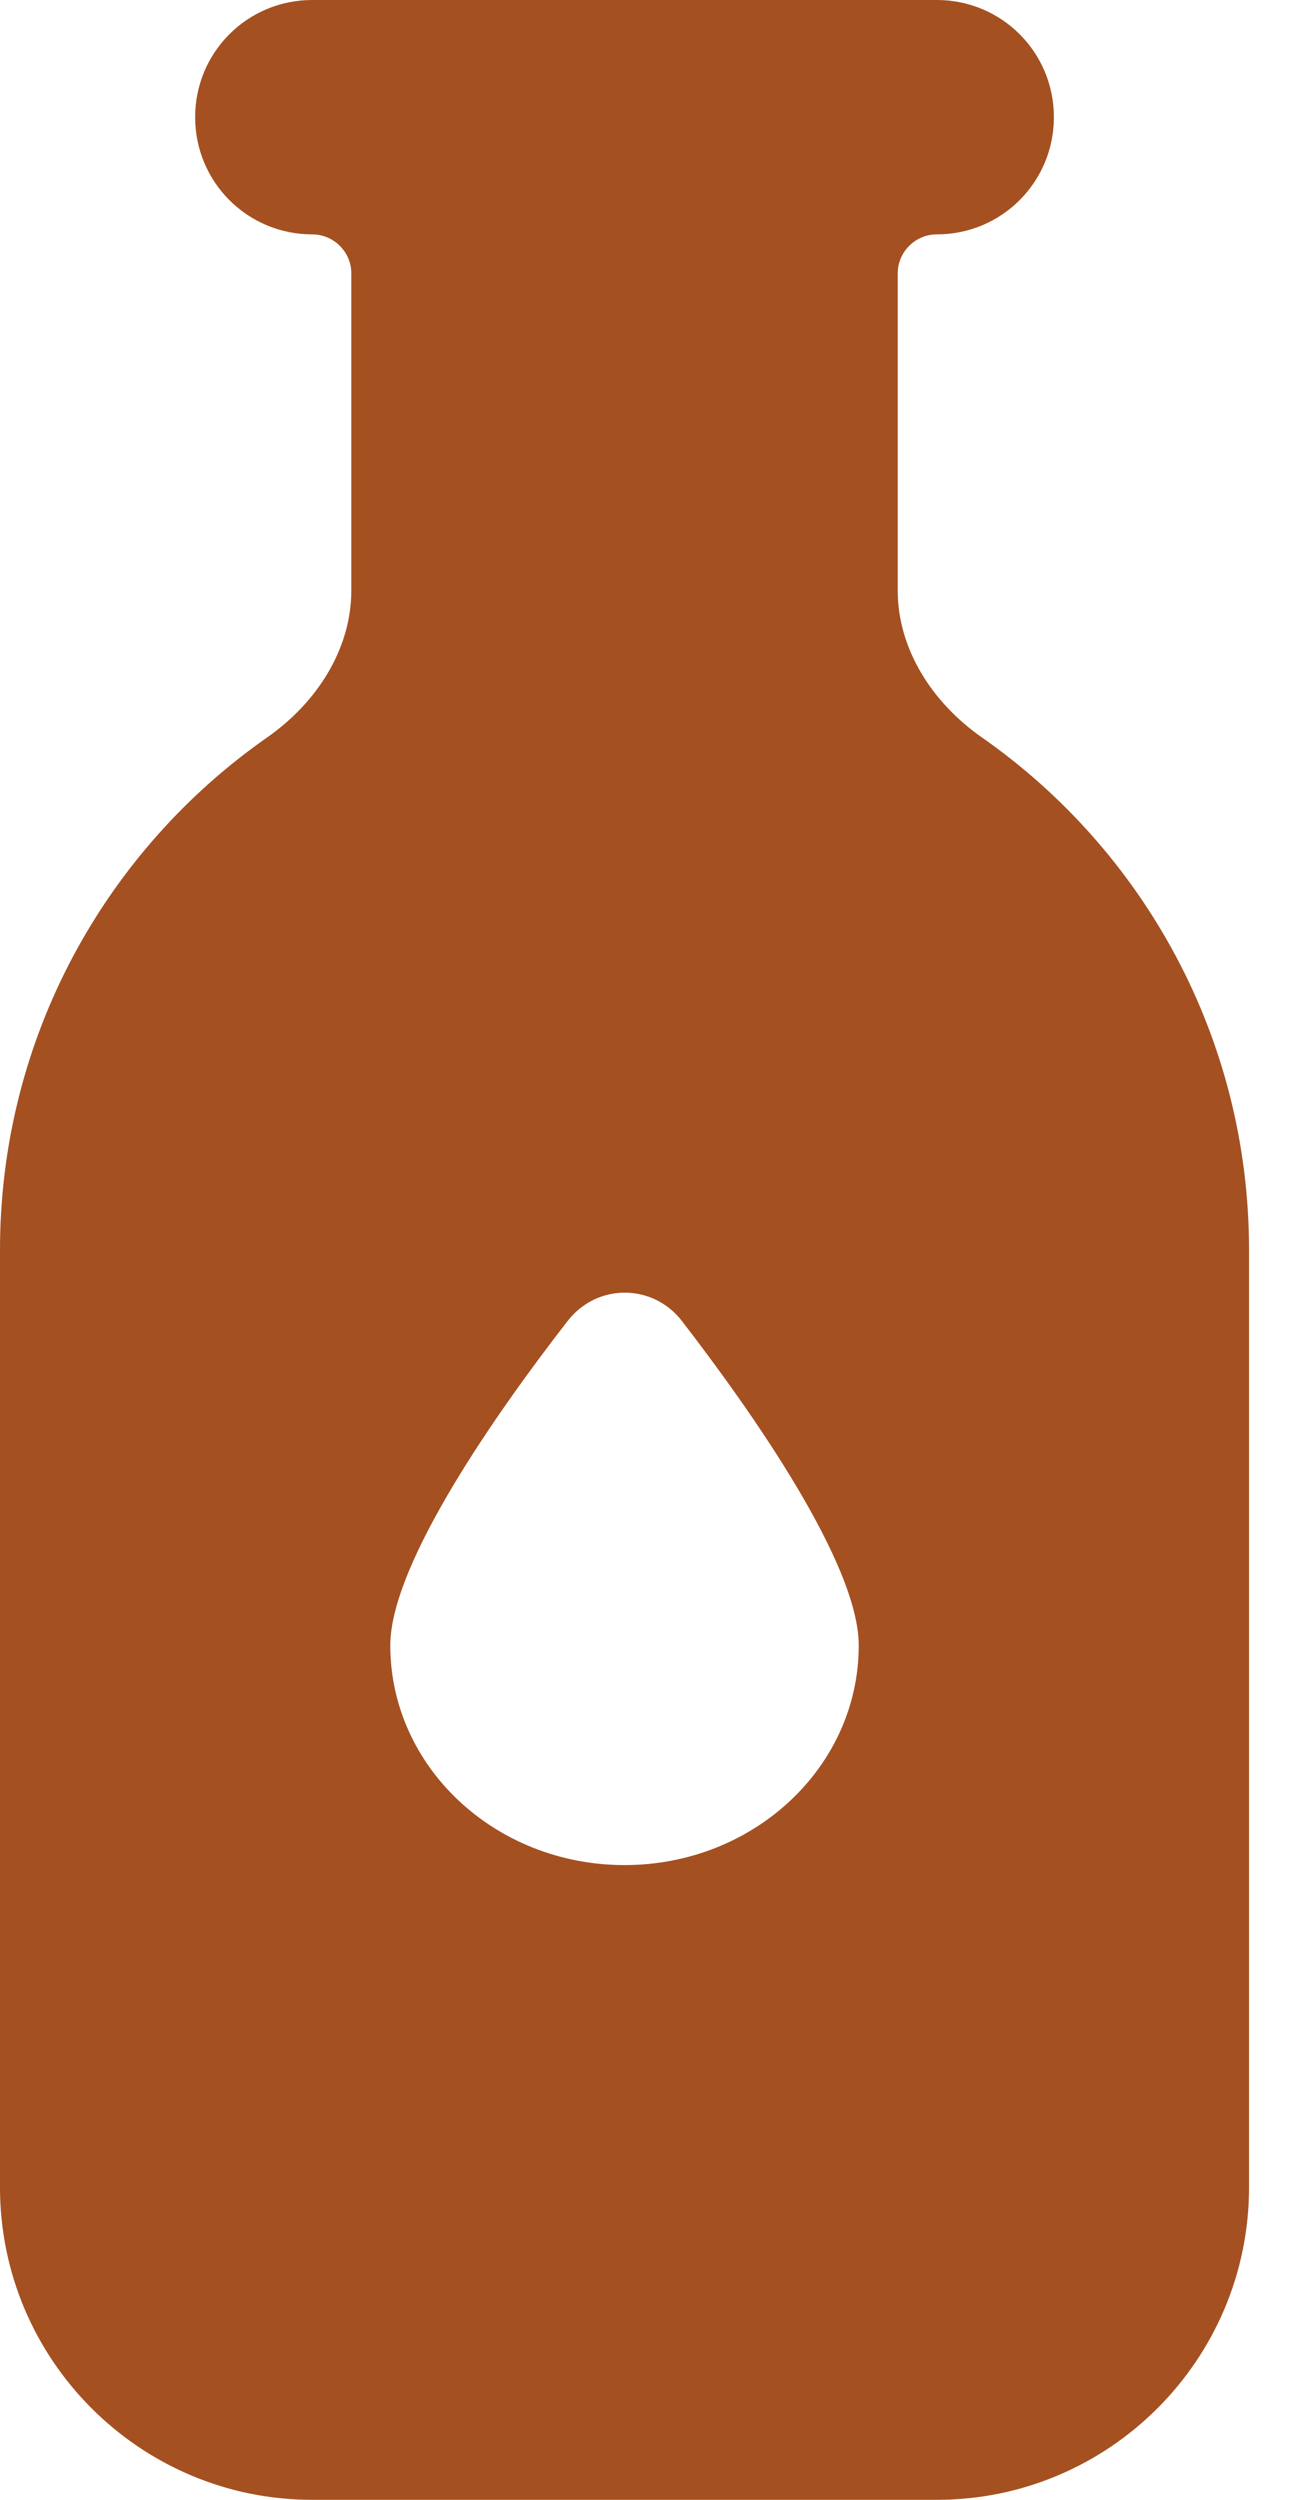 <svg width="13" height="25" viewBox="0 0 13 25" fill="none" xmlns="http://www.w3.org/2000/svg">
<g clip-path="url(#clip0_401_416)">
<path d="M3.125 0C2.476 0 1.953 0.522 1.953 1.172C1.953 1.821 2.476 2.344 3.125 2.344C3.34 2.344 3.516 2.52 3.516 2.734V5.903C3.516 6.499 3.164 7.031 2.676 7.373C1.06 8.501 0 10.376 0 12.5V21.875C0 23.599 1.401 25 3.125 25H9.375C11.099 25 12.5 23.599 12.5 21.875V12.5C12.5 10.376 11.44 8.501 9.824 7.373C9.336 7.031 8.984 6.499 8.984 5.903V2.734C8.984 2.52 9.16 2.344 9.375 2.344C10.024 2.344 10.547 1.821 10.547 1.172C10.547 0.522 10.024 0 9.375 0H8.984H3.516H3.125ZM6.25 18.652C4.956 18.652 3.906 17.671 3.906 16.455C3.906 15.635 4.985 14.106 5.679 13.213C5.972 12.832 6.533 12.832 6.826 13.213C7.515 14.106 8.594 15.635 8.594 16.455C8.594 17.671 7.544 18.652 6.25 18.652Z" fill="#A55021"/>
</g>
<defs>
<clipPath id="clip0_401_416">
<rect width="12.5" height="25" fill="white"/>
</clipPath>
</defs>
</svg>
